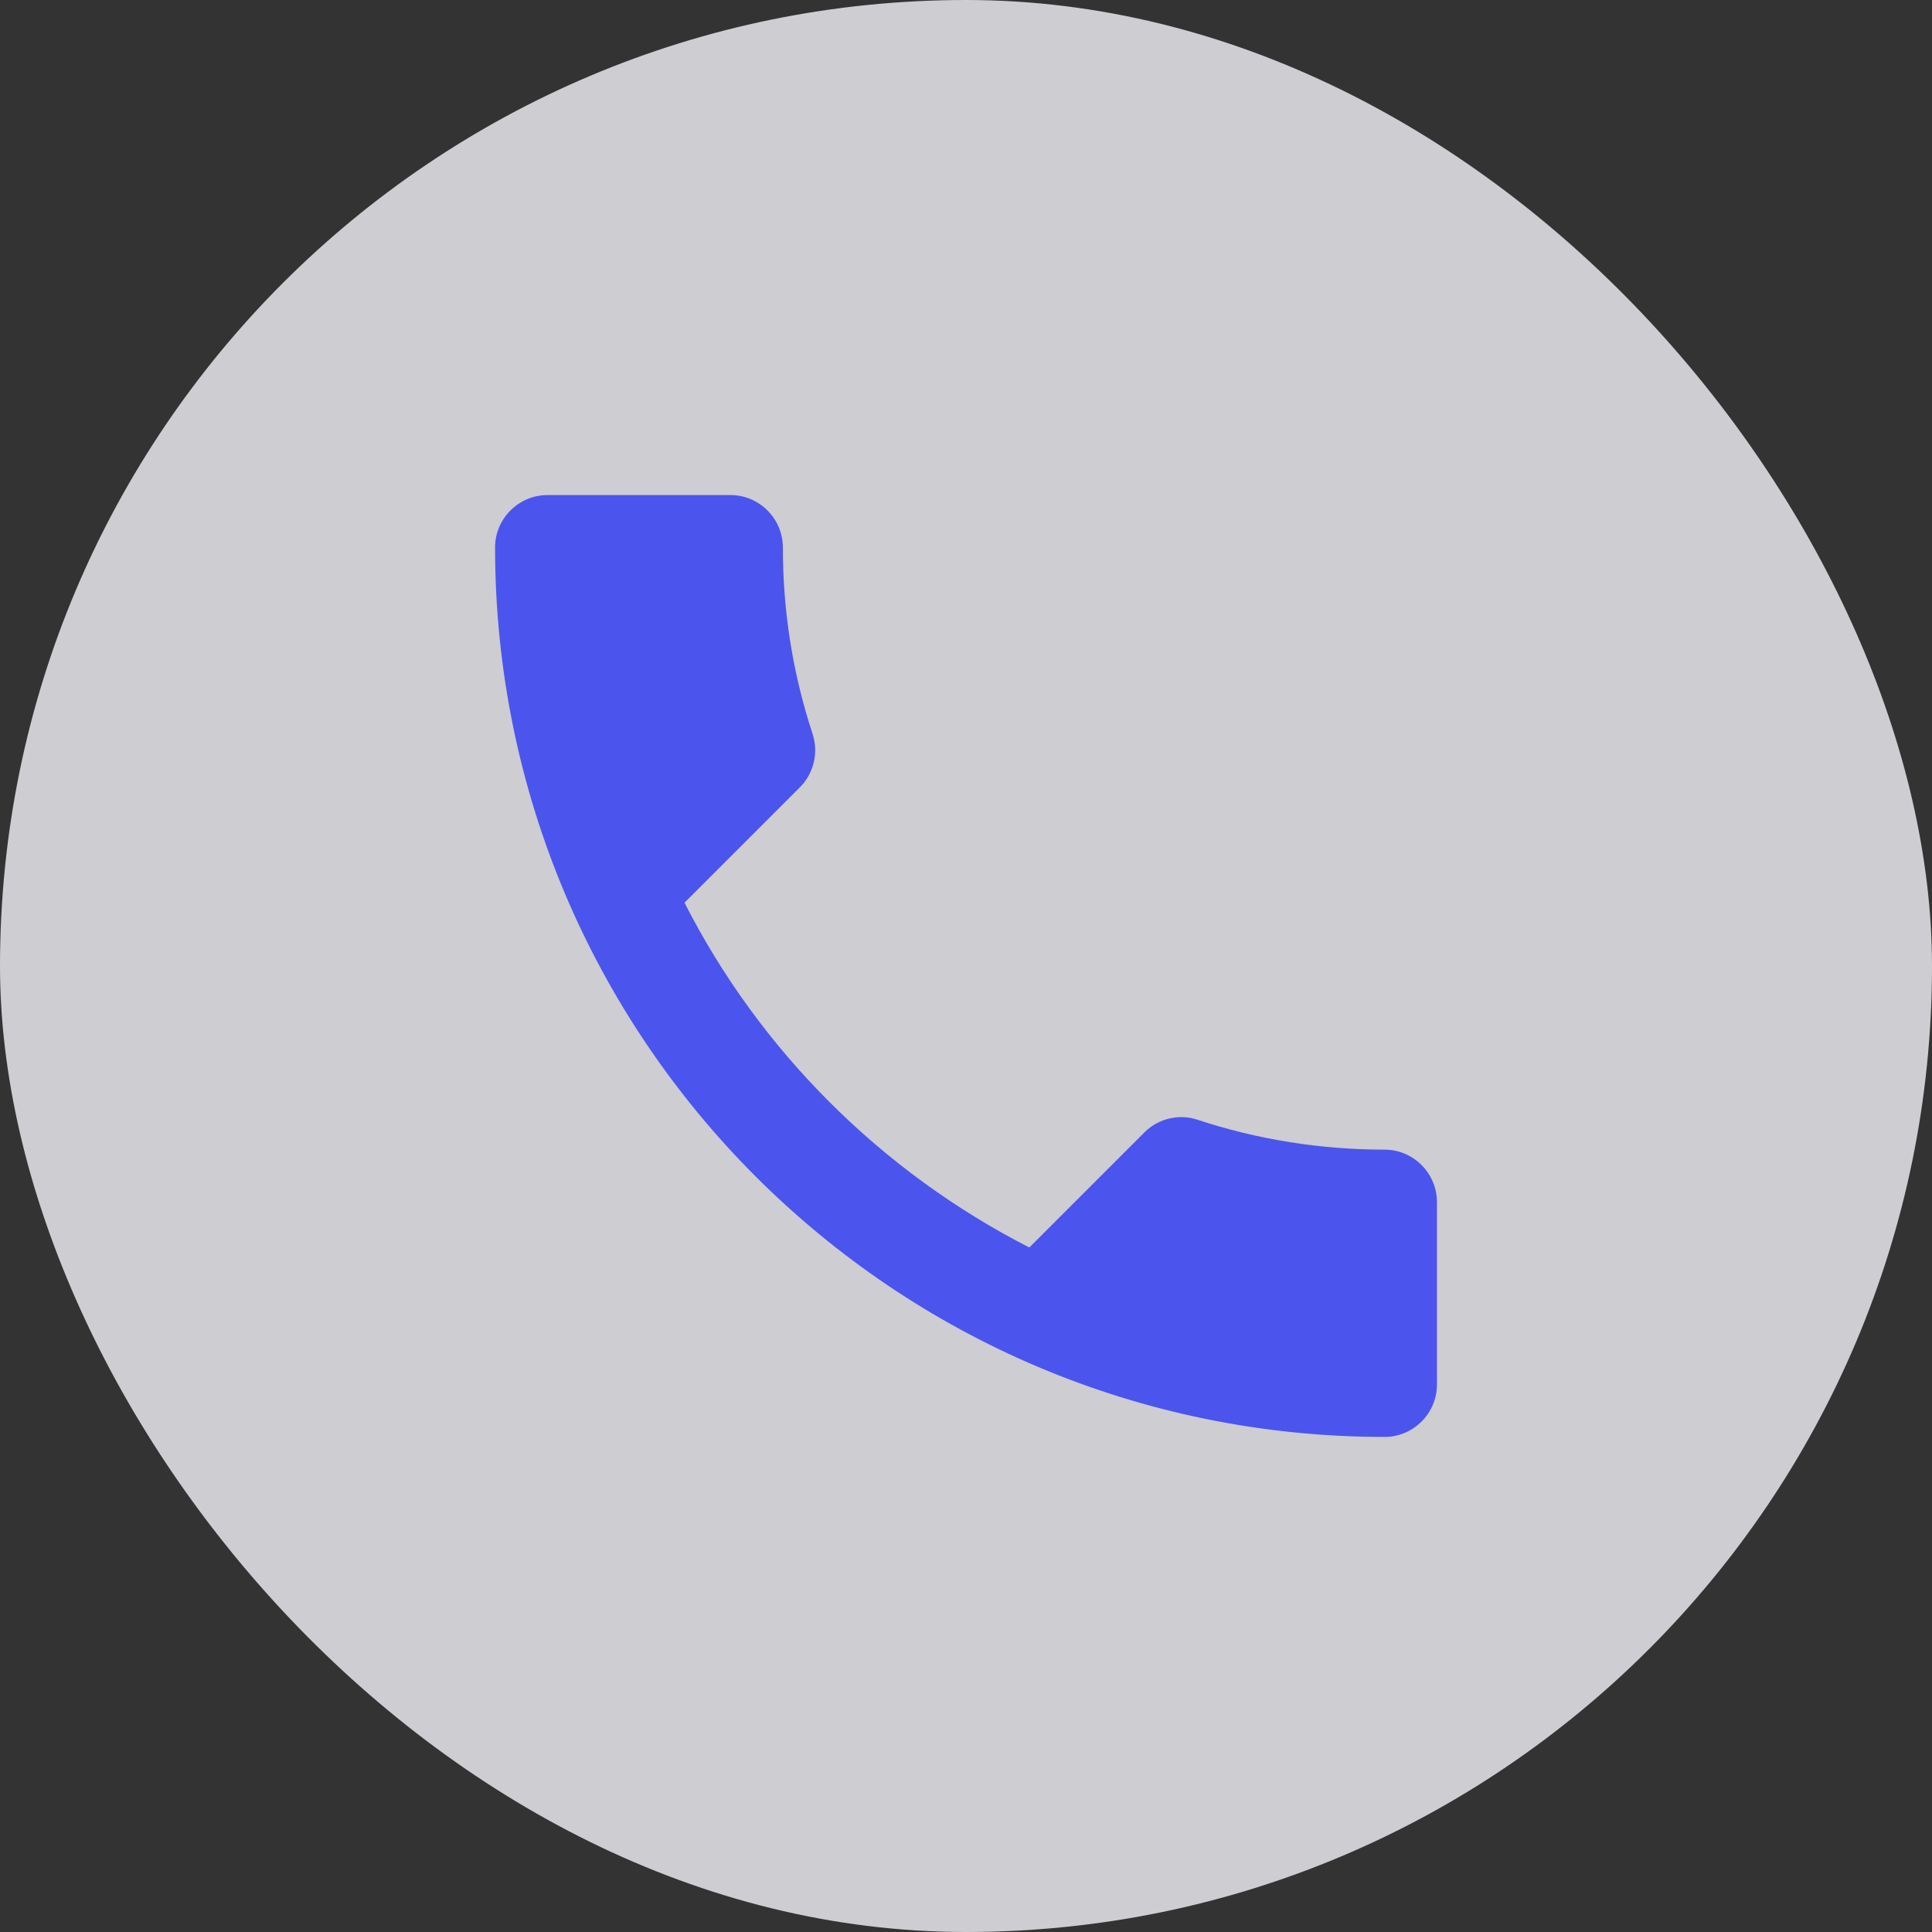 <svg width="40" height="40" viewBox="0 0 40 40" fill="none" xmlns="http://www.w3.org/2000/svg">
<rect x="0" y="0" width="40" height="40" fill="#333333" stroke="none"/>
<rect width="40" height="40" rx="20" fill="#F3F3FA" fill-opacity="0.8"/>
<path d="M14.172 18.689C15.732 21.755 18.245 24.258 21.311 25.828L23.694 23.445C23.987 23.152 24.42 23.055 24.799 23.185C26.012 23.586 27.323 23.802 28.667 23.802C29.262 23.802 29.75 24.29 29.75 24.886V28.667C29.75 29.262 29.262 29.75 28.667 29.75C18.494 29.75 10.25 21.506 10.25 11.333C10.25 10.738 10.738 10.25 11.333 10.25H15.125C15.721 10.25 16.208 10.738 16.208 11.333C16.208 12.688 16.425 13.988 16.826 15.201C16.945 15.58 16.858 16.003 16.555 16.306L14.172 18.689Z" fill="#4C54EE"/>
</svg>
